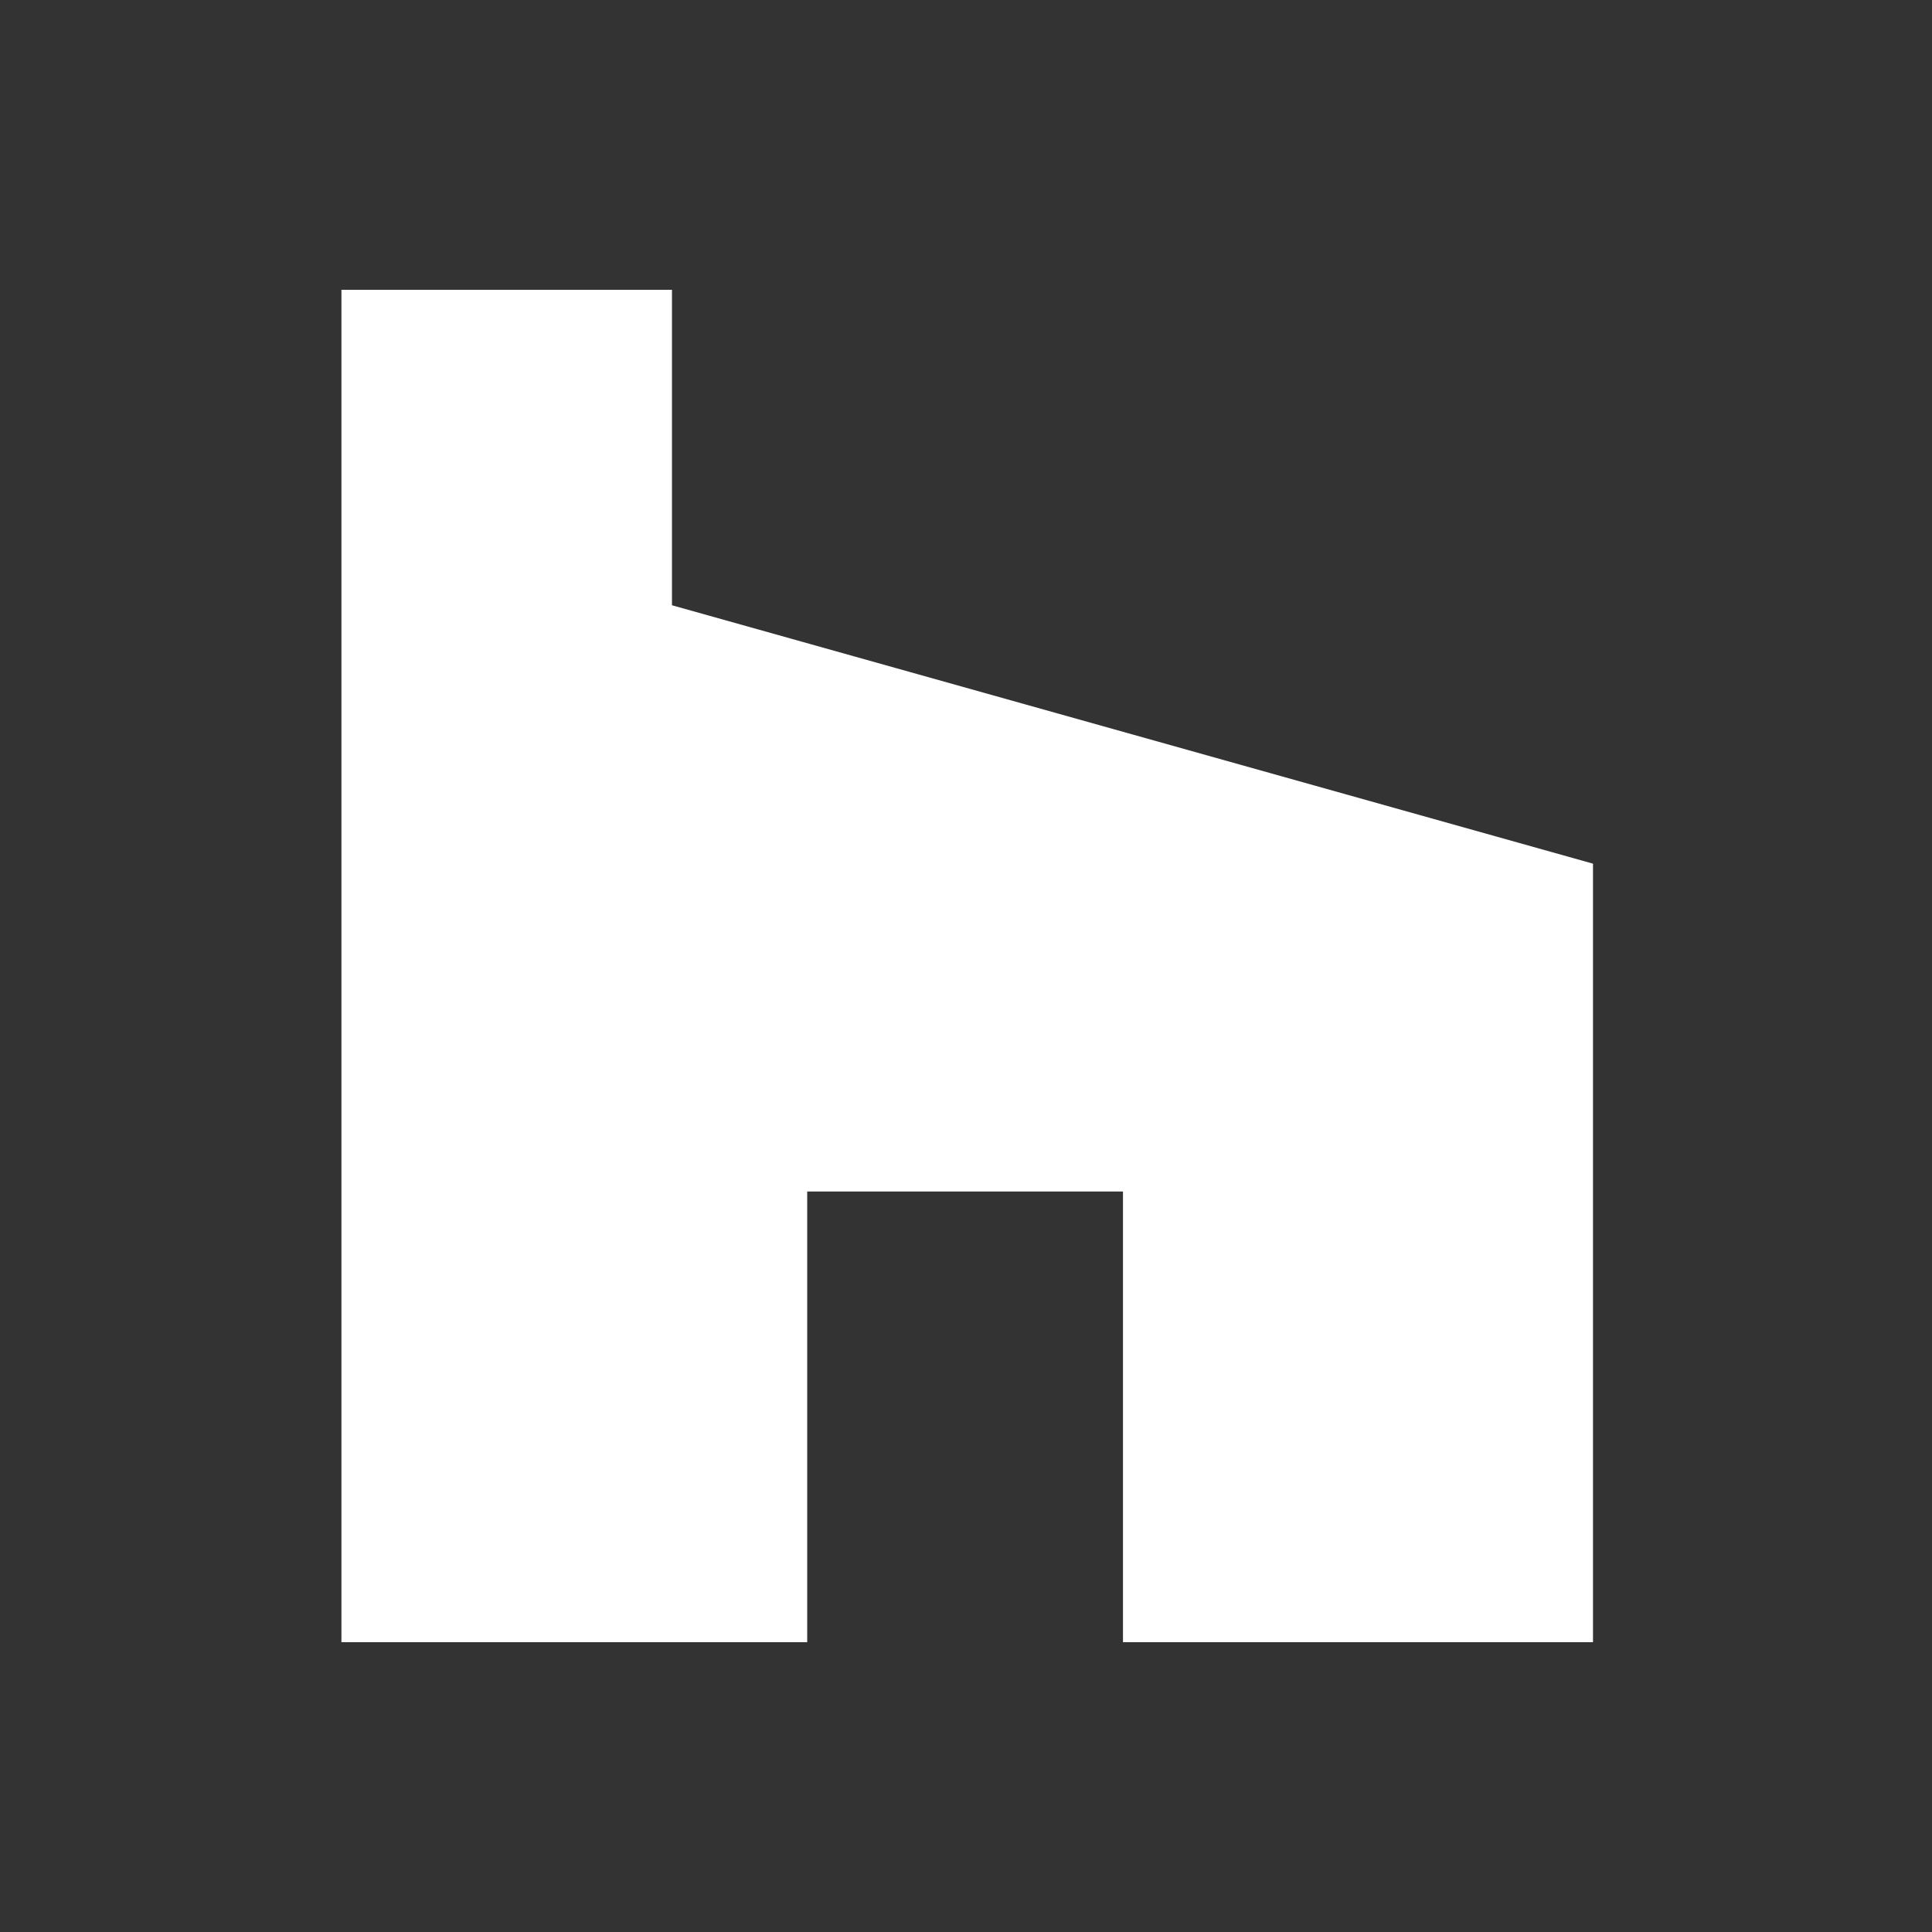 <?xml version="1.0" encoding="UTF-8"?><svg id="Layer_1" xmlns="http://www.w3.org/2000/svg" viewBox="0 0 640 640"><rect x="0" y="0" width="640" height="640" fill="#333333" stroke="none"/><defs><style>.cls-1{fill:#fff;}</style></defs><path class="cls-1" d="M372,394.7h-104.6v149.3H113.1V96h109.5v104.5l305.1,85.6v257.9h-155.7v-149.3Z"/></svg>
